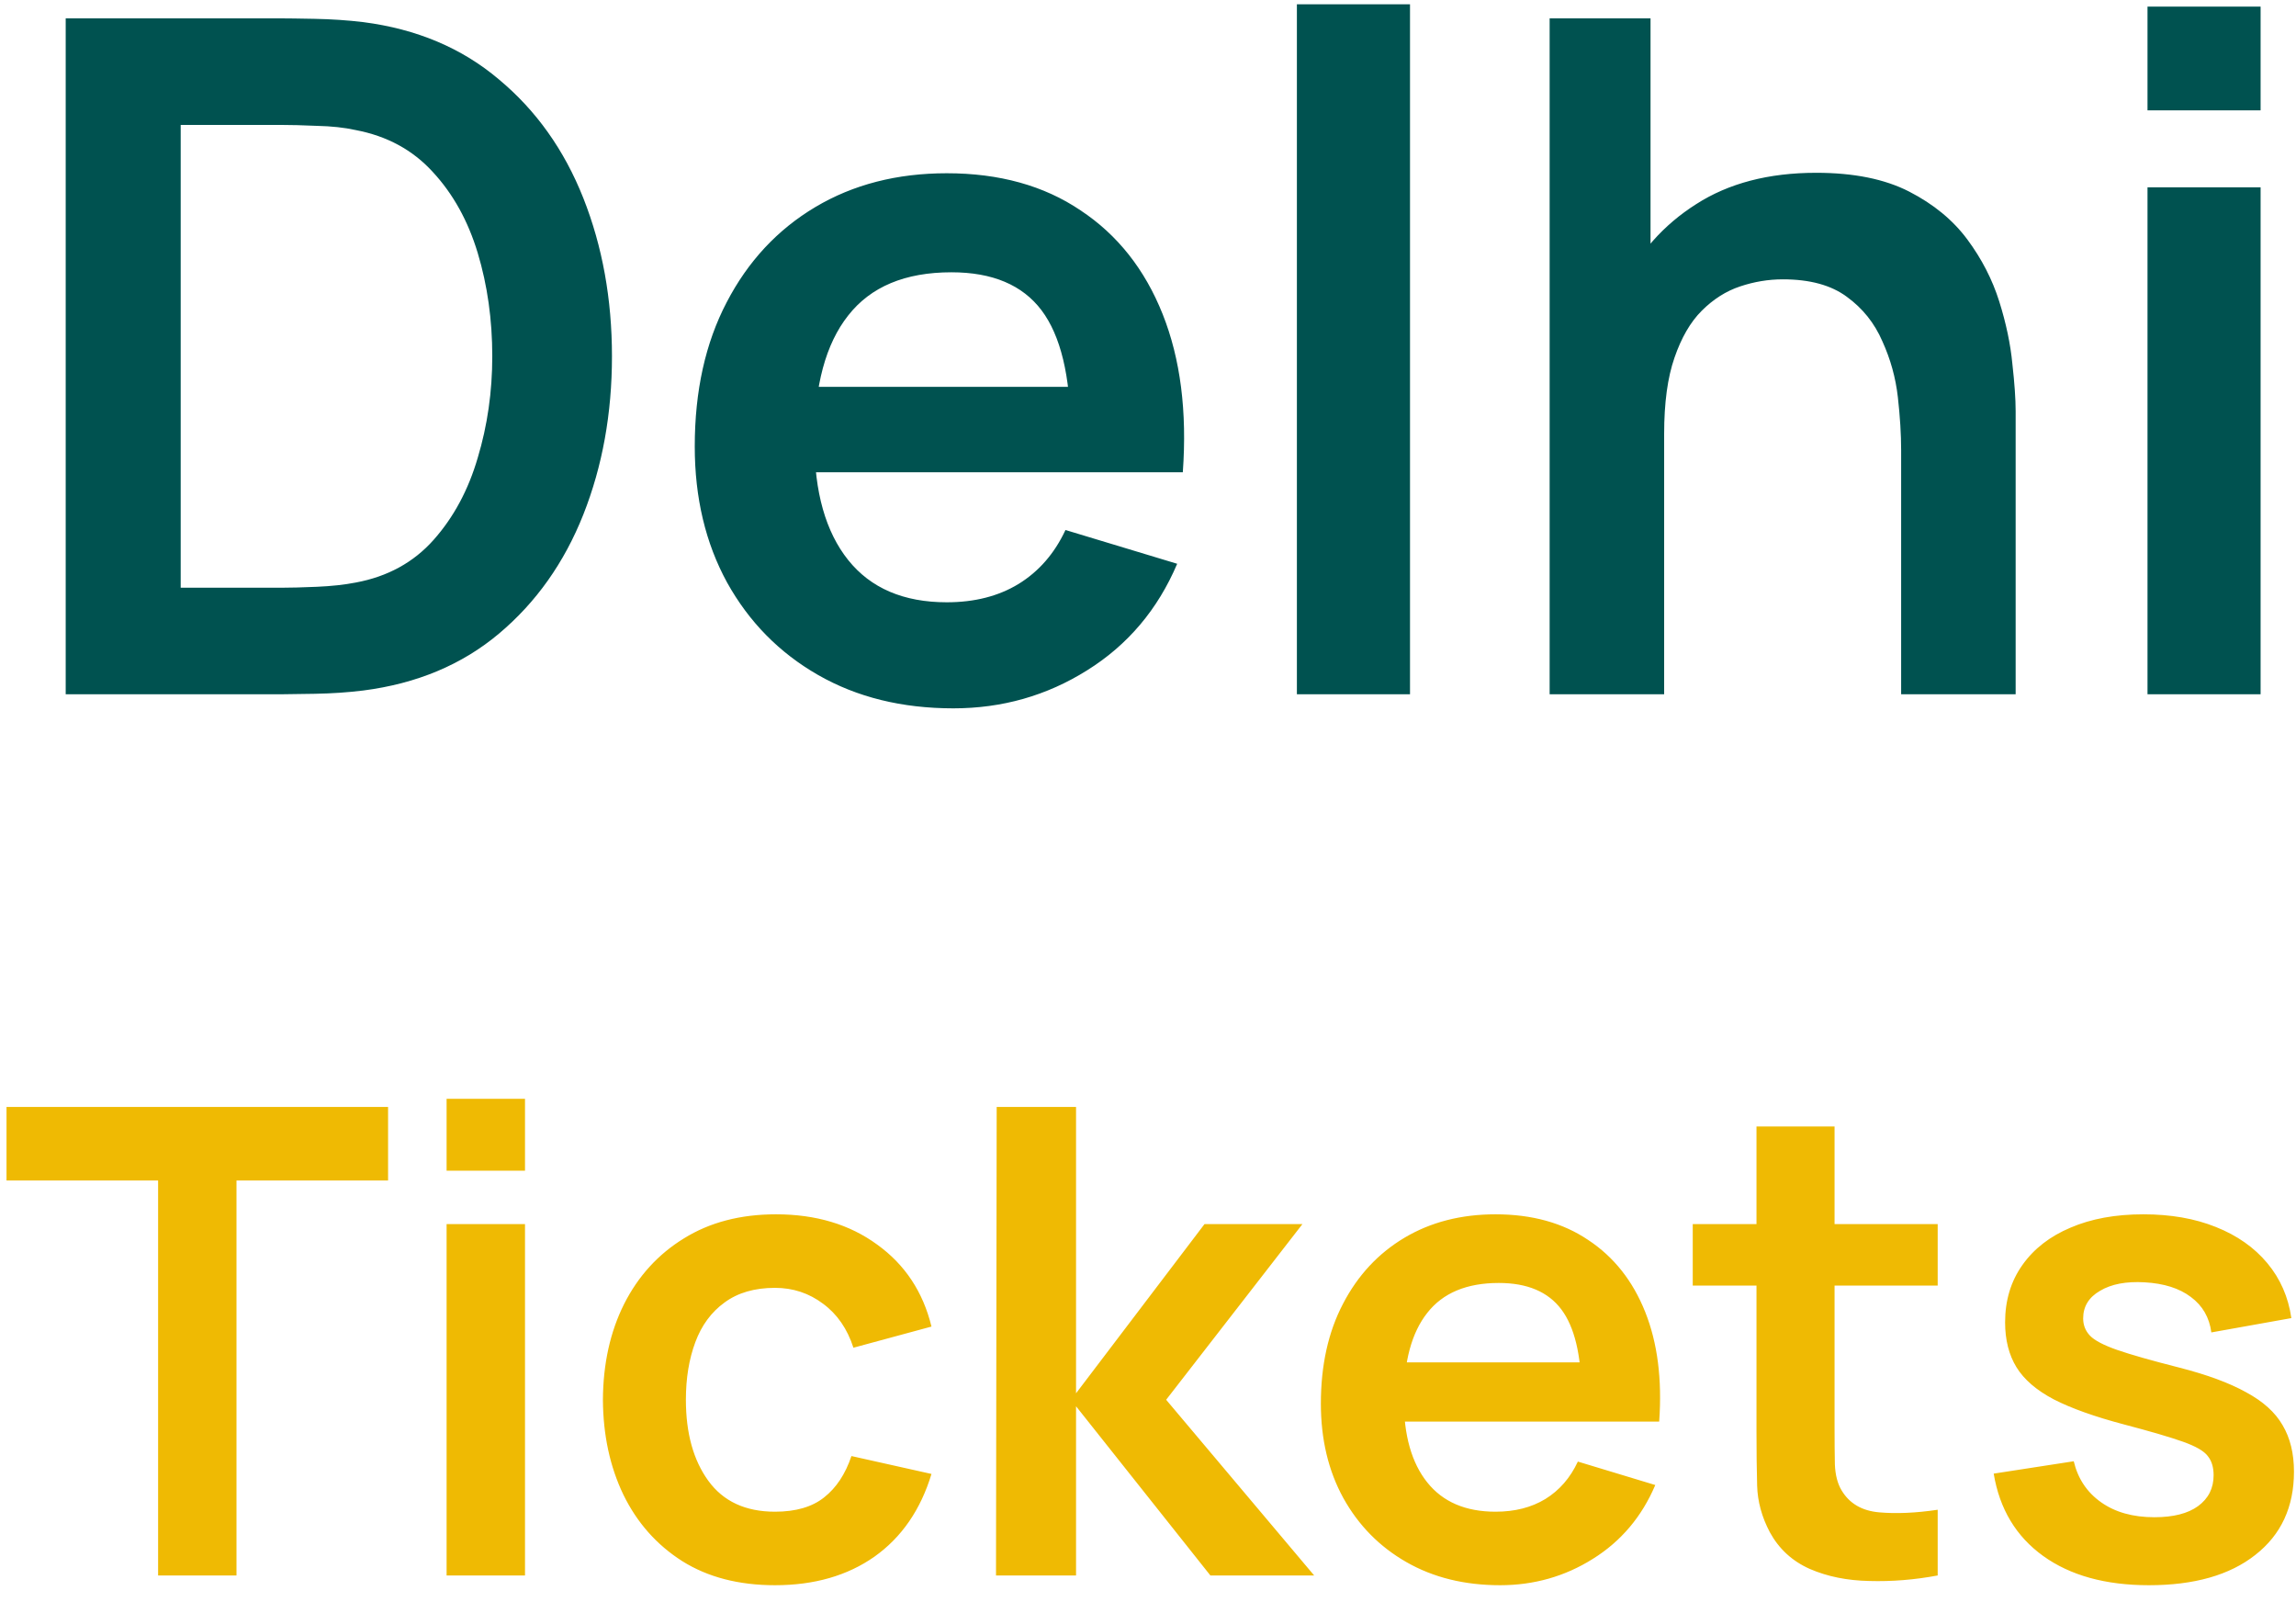 <svg width="86" height="60" viewBox="0 0 86 60" fill="none" xmlns="http://www.w3.org/2000/svg">
<path d="M2.461 26V0.688H10.529C10.74 0.688 11.156 0.693 11.777 0.705C12.41 0.717 13.02 0.758 13.605 0.828C15.609 1.086 17.303 1.801 18.686 2.973C20.08 4.133 21.135 5.615 21.85 7.42C22.564 9.225 22.922 11.199 22.922 13.344C22.922 15.488 22.564 17.463 21.85 19.268C21.135 21.072 20.08 22.561 18.686 23.732C17.303 24.893 15.609 25.602 13.605 25.859C13.031 25.93 12.428 25.971 11.795 25.982C11.162 25.994 10.74 26 10.529 26H2.461ZM6.768 22.01H10.529C10.881 22.01 11.326 21.998 11.865 21.975C12.416 21.951 12.902 21.898 13.324 21.816C14.52 21.594 15.492 21.061 16.242 20.217C16.992 19.373 17.543 18.348 17.895 17.141C18.258 15.934 18.439 14.668 18.439 13.344C18.439 11.973 18.258 10.684 17.895 9.477C17.531 8.27 16.969 7.256 16.207 6.436C15.457 5.615 14.496 5.094 13.324 4.871C12.902 4.777 12.416 4.725 11.865 4.713C11.326 4.689 10.881 4.678 10.529 4.678H6.768V22.01ZM35.708 26.527C33.786 26.527 32.099 26.111 30.645 25.279C29.192 24.447 28.056 23.293 27.235 21.816C26.427 20.34 26.023 18.641 26.023 16.719C26.023 14.645 26.421 12.846 27.218 11.322C28.015 9.787 29.122 8.598 30.54 7.754C31.958 6.91 33.599 6.488 35.462 6.488C37.431 6.488 39.101 6.951 40.472 7.877C41.855 8.791 42.88 10.086 43.548 11.762C44.216 13.438 44.468 15.412 44.304 17.686H40.102V16.139C40.091 14.076 39.727 12.57 39.013 11.621C38.298 10.672 37.173 10.197 35.638 10.197C33.903 10.197 32.614 10.736 31.77 11.815C30.927 12.881 30.505 14.445 30.505 16.508C30.505 18.43 30.927 19.918 31.77 20.973C32.614 22.027 33.845 22.555 35.462 22.555C36.505 22.555 37.401 22.326 38.151 21.869C38.913 21.4 39.499 20.727 39.909 19.848L44.093 21.113C43.366 22.824 42.241 24.154 40.718 25.104C39.206 26.053 37.536 26.527 35.708 26.527ZM29.169 17.686V14.486H42.23V17.686H29.169ZM48.577 26V0.16H52.814V26H48.577ZM71.21 26V16.859C71.21 16.262 71.169 15.6 71.087 14.873C71.005 14.146 70.811 13.449 70.507 12.781C70.214 12.102 69.769 11.545 69.171 11.111C68.585 10.678 67.788 10.461 66.78 10.461C66.241 10.461 65.708 10.549 65.181 10.725C64.653 10.9 64.173 11.205 63.739 11.639C63.317 12.061 62.978 12.646 62.72 13.396C62.462 14.135 62.333 15.084 62.333 16.244L59.819 15.172C59.819 13.555 60.13 12.09 60.751 10.777C61.384 9.465 62.31 8.422 63.528 7.648C64.747 6.863 66.247 6.471 68.028 6.471C69.435 6.471 70.595 6.705 71.509 7.174C72.423 7.643 73.149 8.24 73.689 8.967C74.228 9.693 74.626 10.467 74.884 11.287C75.142 12.107 75.306 12.887 75.376 13.625C75.458 14.352 75.499 14.943 75.499 15.4V26H71.21ZM58.044 26V0.688H61.823V14.012H62.333V26H58.044ZM80.438 4.133V0.248H84.674V4.133H80.438ZM80.438 26V7.016H84.674V26H80.438Z" fill="#005250"/>
<path d="M5.922 59V44.208H0.244V41.454H14.536V44.208H8.858V59H5.922ZM16.728 43.842V41.15H19.665V43.842H16.728ZM16.728 59V45.841H19.665V59H16.728ZM29.029 59.365C27.672 59.365 26.515 59.065 25.556 58.464C24.598 57.855 23.863 57.026 23.351 55.978C22.847 54.93 22.591 53.744 22.583 52.42C22.591 51.072 22.855 49.878 23.375 48.838C23.903 47.79 24.651 46.97 25.617 46.377C26.584 45.776 27.733 45.475 29.066 45.475C30.56 45.475 31.823 45.853 32.855 46.608C33.895 47.356 34.573 48.379 34.89 49.679L31.966 50.471C31.738 49.764 31.36 49.216 30.832 48.826C30.304 48.428 29.703 48.229 29.029 48.229C28.265 48.229 27.636 48.412 27.14 48.777C26.645 49.135 26.279 49.63 26.044 50.264C25.808 50.897 25.691 51.616 25.691 52.42C25.691 53.671 25.971 54.683 26.531 55.454C27.092 56.226 27.924 56.612 29.029 56.612C29.809 56.612 30.422 56.433 30.869 56.076C31.324 55.718 31.665 55.203 31.892 54.528L34.89 55.198C34.484 56.539 33.773 57.57 32.758 58.293C31.742 59.008 30.499 59.365 29.029 59.365ZM37.307 59L37.332 41.454H40.305V52.177L45.117 45.841H48.785L43.68 52.42L49.224 59H45.337L40.305 52.664V59H37.307ZM56.189 59.365C54.857 59.365 53.687 59.077 52.68 58.5C51.672 57.924 50.885 57.124 50.316 56.1C49.755 55.077 49.475 53.899 49.475 52.566C49.475 51.129 49.751 49.882 50.304 48.826C50.856 47.762 51.624 46.937 52.607 46.352C53.59 45.767 54.727 45.475 56.018 45.475C57.383 45.475 58.541 45.796 59.491 46.438C60.45 47.071 61.16 47.969 61.623 49.13C62.086 50.292 62.261 51.661 62.147 53.237H59.235V52.164C59.227 50.735 58.975 49.691 58.48 49.033C57.984 48.375 57.204 48.046 56.14 48.046C54.938 48.046 54.044 48.42 53.46 49.167C52.875 49.906 52.582 50.991 52.582 52.42C52.582 53.752 52.875 54.784 53.46 55.515C54.044 56.246 54.897 56.612 56.018 56.612C56.741 56.612 57.363 56.453 57.883 56.137C58.411 55.812 58.817 55.345 59.101 54.735L62.001 55.613C61.497 56.799 60.718 57.721 59.662 58.379C58.614 59.037 57.456 59.365 56.189 59.365ZM51.656 53.237V51.019H60.709V53.237H51.656ZM72.579 59C71.71 59.163 70.857 59.231 70.02 59.207C69.192 59.191 68.448 59.041 67.79 58.756C67.132 58.464 66.633 58.005 66.291 57.379C65.991 56.811 65.833 56.23 65.816 55.637C65.8 55.044 65.792 54.374 65.792 53.627V42.185H68.716V53.456C68.716 53.984 68.72 54.447 68.728 54.845C68.745 55.243 68.83 55.568 68.984 55.82C69.277 56.307 69.744 56.579 70.386 56.636C71.027 56.693 71.758 56.661 72.579 56.539V59ZM63.404 48.144V45.841H72.579V48.144H63.404ZM80.49 59.365C78.865 59.365 77.545 59 76.529 58.269C75.514 57.538 74.897 56.51 74.677 55.186L77.675 54.723C77.829 55.373 78.17 55.885 78.698 56.258C79.226 56.632 79.892 56.819 80.697 56.819C81.403 56.819 81.948 56.681 82.329 56.405C82.719 56.12 82.914 55.734 82.914 55.247C82.914 54.947 82.841 54.707 82.695 54.528C82.557 54.341 82.248 54.163 81.769 53.992C81.29 53.822 80.555 53.606 79.564 53.346C78.459 53.054 77.581 52.741 76.932 52.408C76.282 52.067 75.815 51.665 75.53 51.202C75.246 50.739 75.104 50.178 75.104 49.52C75.104 48.7 75.319 47.985 75.75 47.376C76.18 46.767 76.781 46.3 77.553 45.975C78.325 45.642 79.234 45.475 80.282 45.475C81.306 45.475 82.212 45.633 82.999 45.95C83.796 46.267 84.437 46.718 84.925 47.303C85.412 47.888 85.713 48.574 85.826 49.362L82.829 49.898C82.756 49.338 82.5 48.895 82.061 48.57C81.631 48.245 81.054 48.062 80.331 48.022C79.641 47.981 79.084 48.087 78.662 48.339C78.239 48.582 78.028 48.927 78.028 49.374C78.028 49.626 78.114 49.841 78.284 50.02C78.455 50.199 78.796 50.377 79.308 50.556C79.828 50.735 80.599 50.954 81.623 51.214C82.671 51.482 83.507 51.791 84.133 52.14C84.766 52.481 85.221 52.891 85.497 53.371C85.782 53.85 85.924 54.431 85.924 55.113C85.924 56.437 85.441 57.477 84.474 58.232C83.515 58.988 82.187 59.365 80.49 59.365Z" fill="#EFBA03"/>
</svg>
